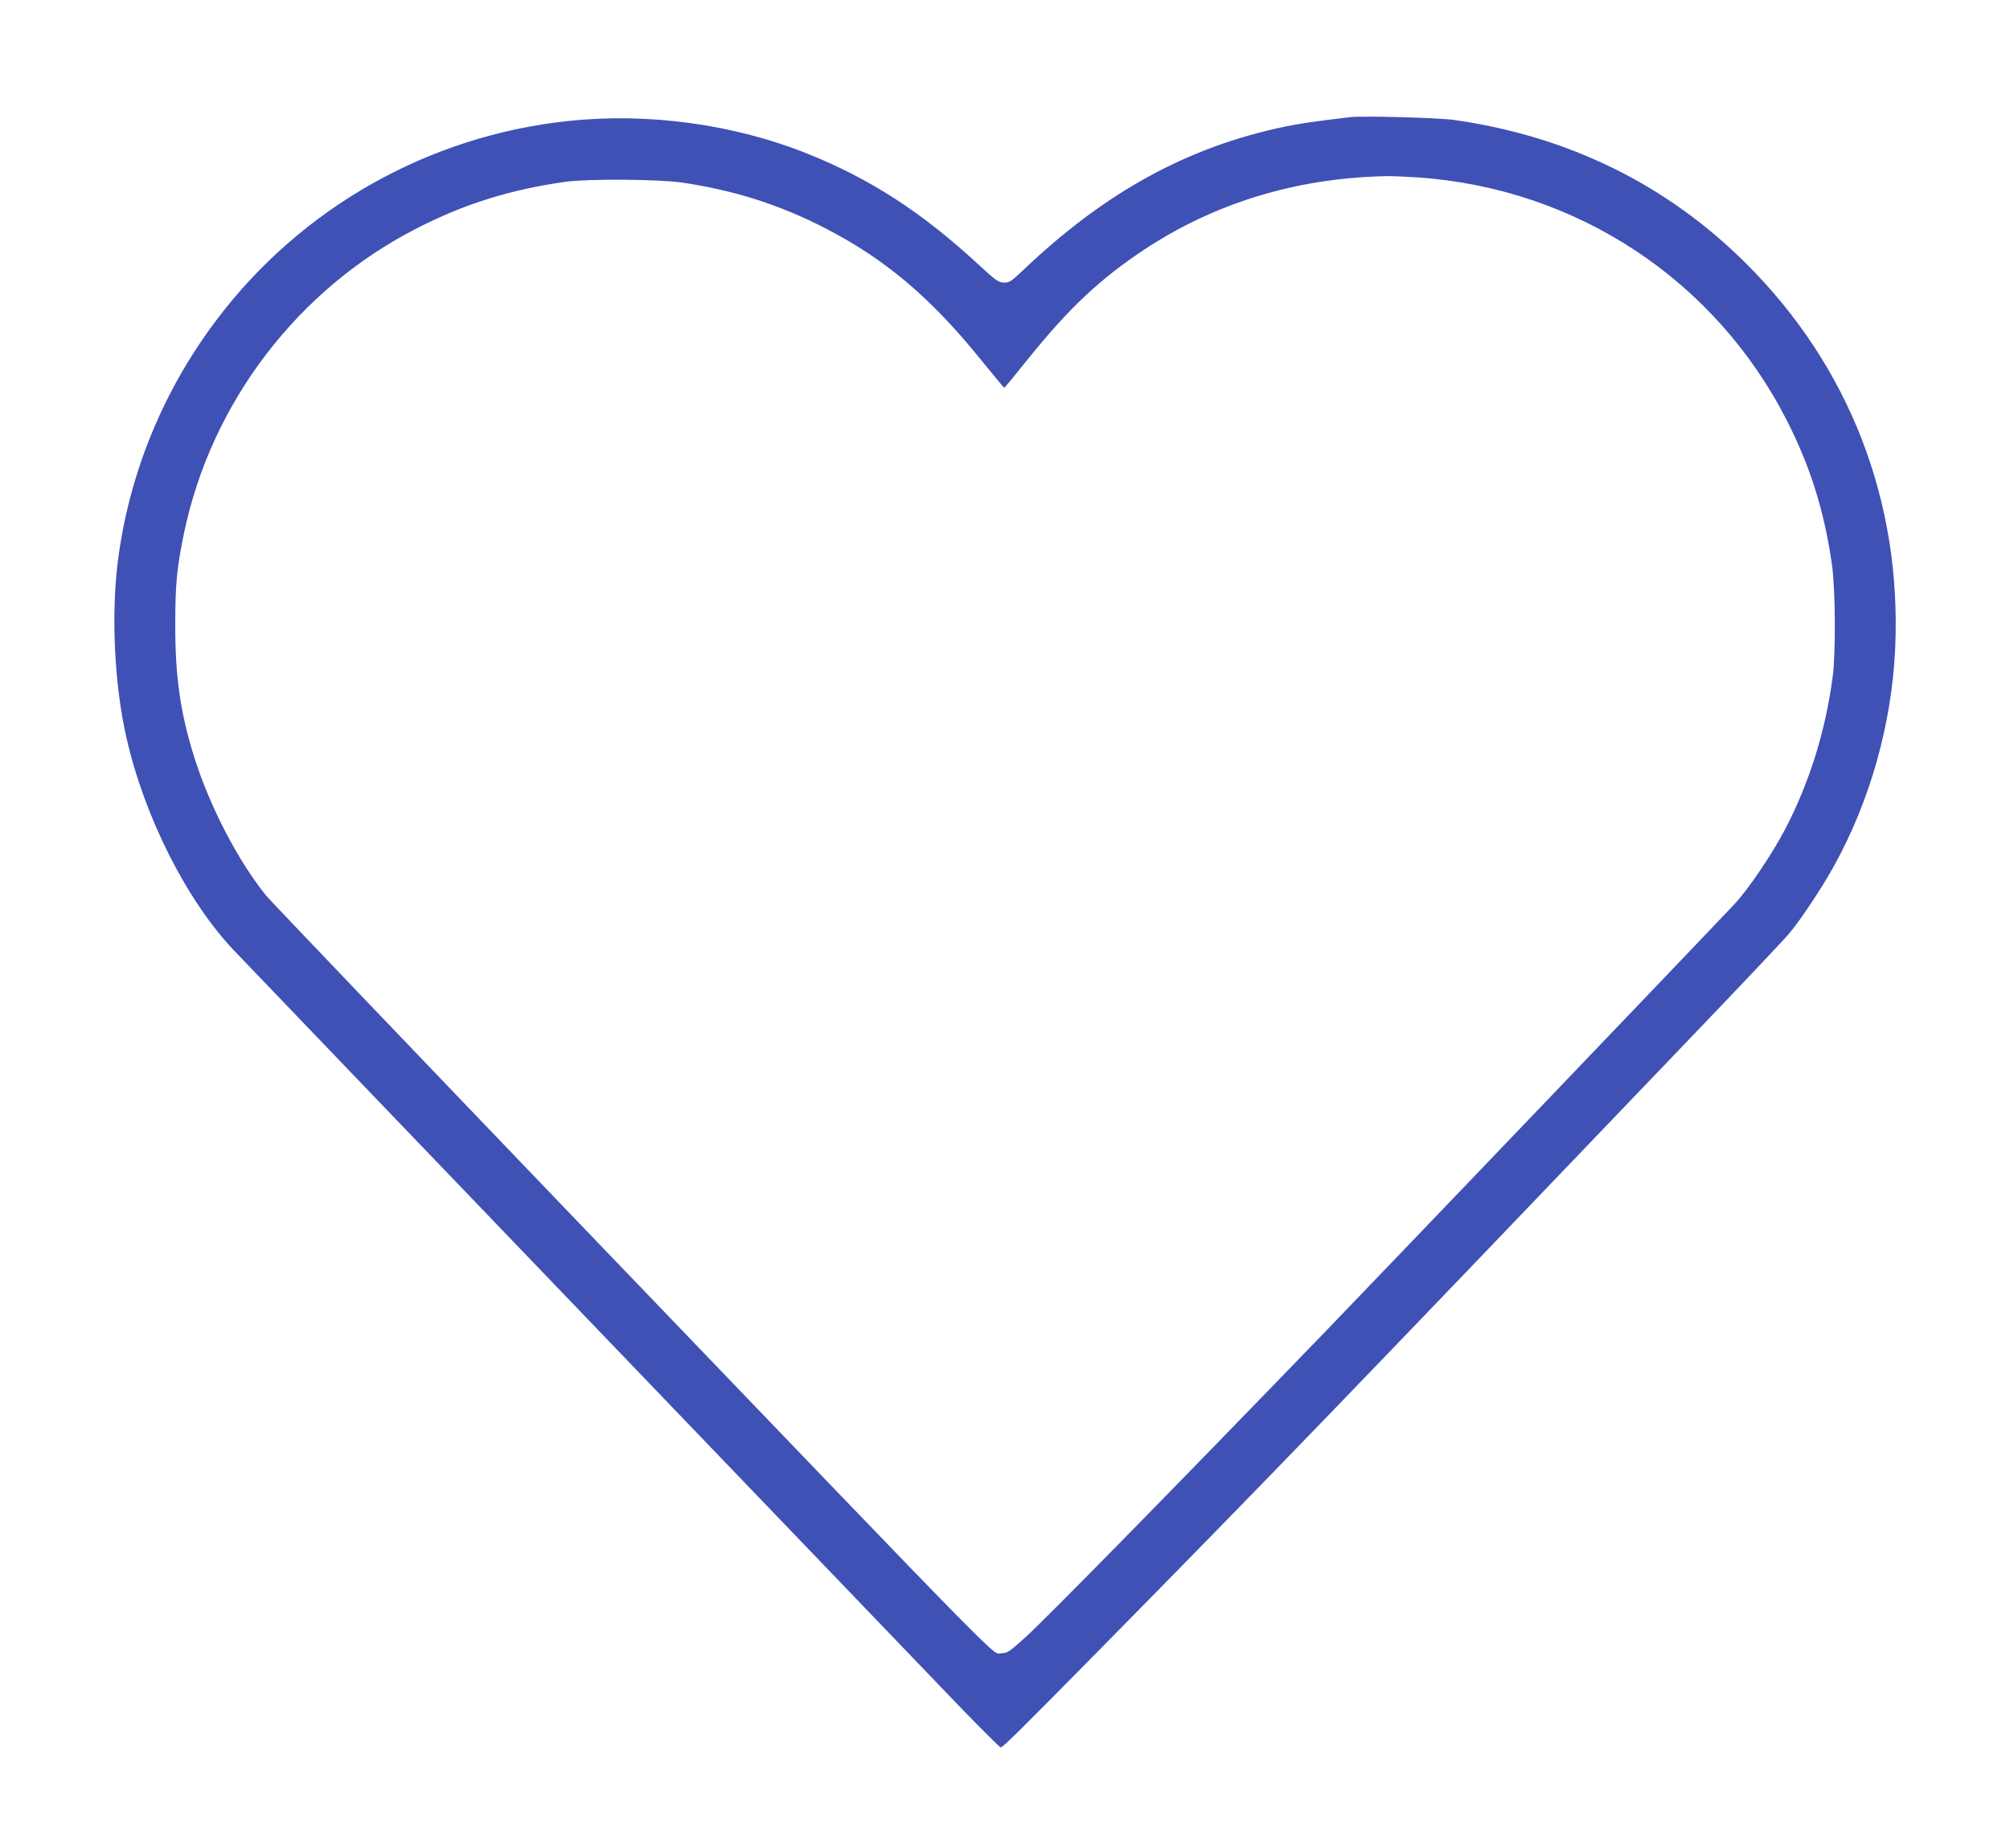 <?xml version="1.0" standalone="no"?>
<!DOCTYPE svg PUBLIC "-//W3C//DTD SVG 20010904//EN"
 "http://www.w3.org/TR/2001/REC-SVG-20010904/DTD/svg10.dtd">
<svg version="1.0" xmlns="http://www.w3.org/2000/svg"
 width="1280pt" height="1177pt" viewBox="0 0 1280 1177"
 preserveAspectRatio="xMidYMid meet">
<g transform="translate(0,1177) scale(0.1,-0.1)"
fill="#3f51b5" stroke="none">
<path d="M8600 11024 c-243 -29 -312 -39 -415 -60 -625 -130 -1152 -420 -1676
-921 -69 -65 -81 -73 -115 -73 -36 1 -50 11 -164 116 -357 330 -685 543 -1083
703 -471 190 -1019 265 -1532 210 -888 -95 -1697 -553 -2234 -1264 -343 -453
-561 -987 -631 -1544 -43 -341 -21 -789 56 -1123 115 -505 386 -1039 685
-1353 194 -204 4431 -4618 4647 -4843 124 -127 229 -232 234 -232 15 0 102 86
697 690 1033 1050 1472 1505 3716 3850 303 316 576 605 606 641 72 84 211 293
288 433 231 417 368 906 390 1388 41 934 -291 1793 -948 2448 -505 504 -1131
812 -1861 916 -100 14 -581 27 -660 18z m428 -384 c1011 -69 1895 -652 2352
-1550 149 -294 237 -574 286 -915 22 -151 25 -550 6 -705 -44 -348 -148 -682
-303 -980 -83 -159 -237 -387 -323 -478 -157 -168 -2217 -2320 -2590 -2707
-994 -1029 -1774 -1824 -1924 -1962 -104 -94 -117 -103 -153 -103 -66 0 137
-207 -2614 2659 -1111 1158 -2042 2132 -2069 2165 -181 223 -361 571 -460 886
-87 280 -120 506 -120 835 0 259 10 368 55 585 172 833 725 1559 1484 1946
304 156 594 246 945 296 146 20 593 17 745 -5 334 -50 620 -141 911 -291 380
-196 669 -440 987 -833 82 -101 150 -183 152 -183 3 0 69 80 147 178 264 328
460 513 743 701 452 299 971 457 1540 469 33 1 125 -3 203 -8z"/>
</g>
</svg>
